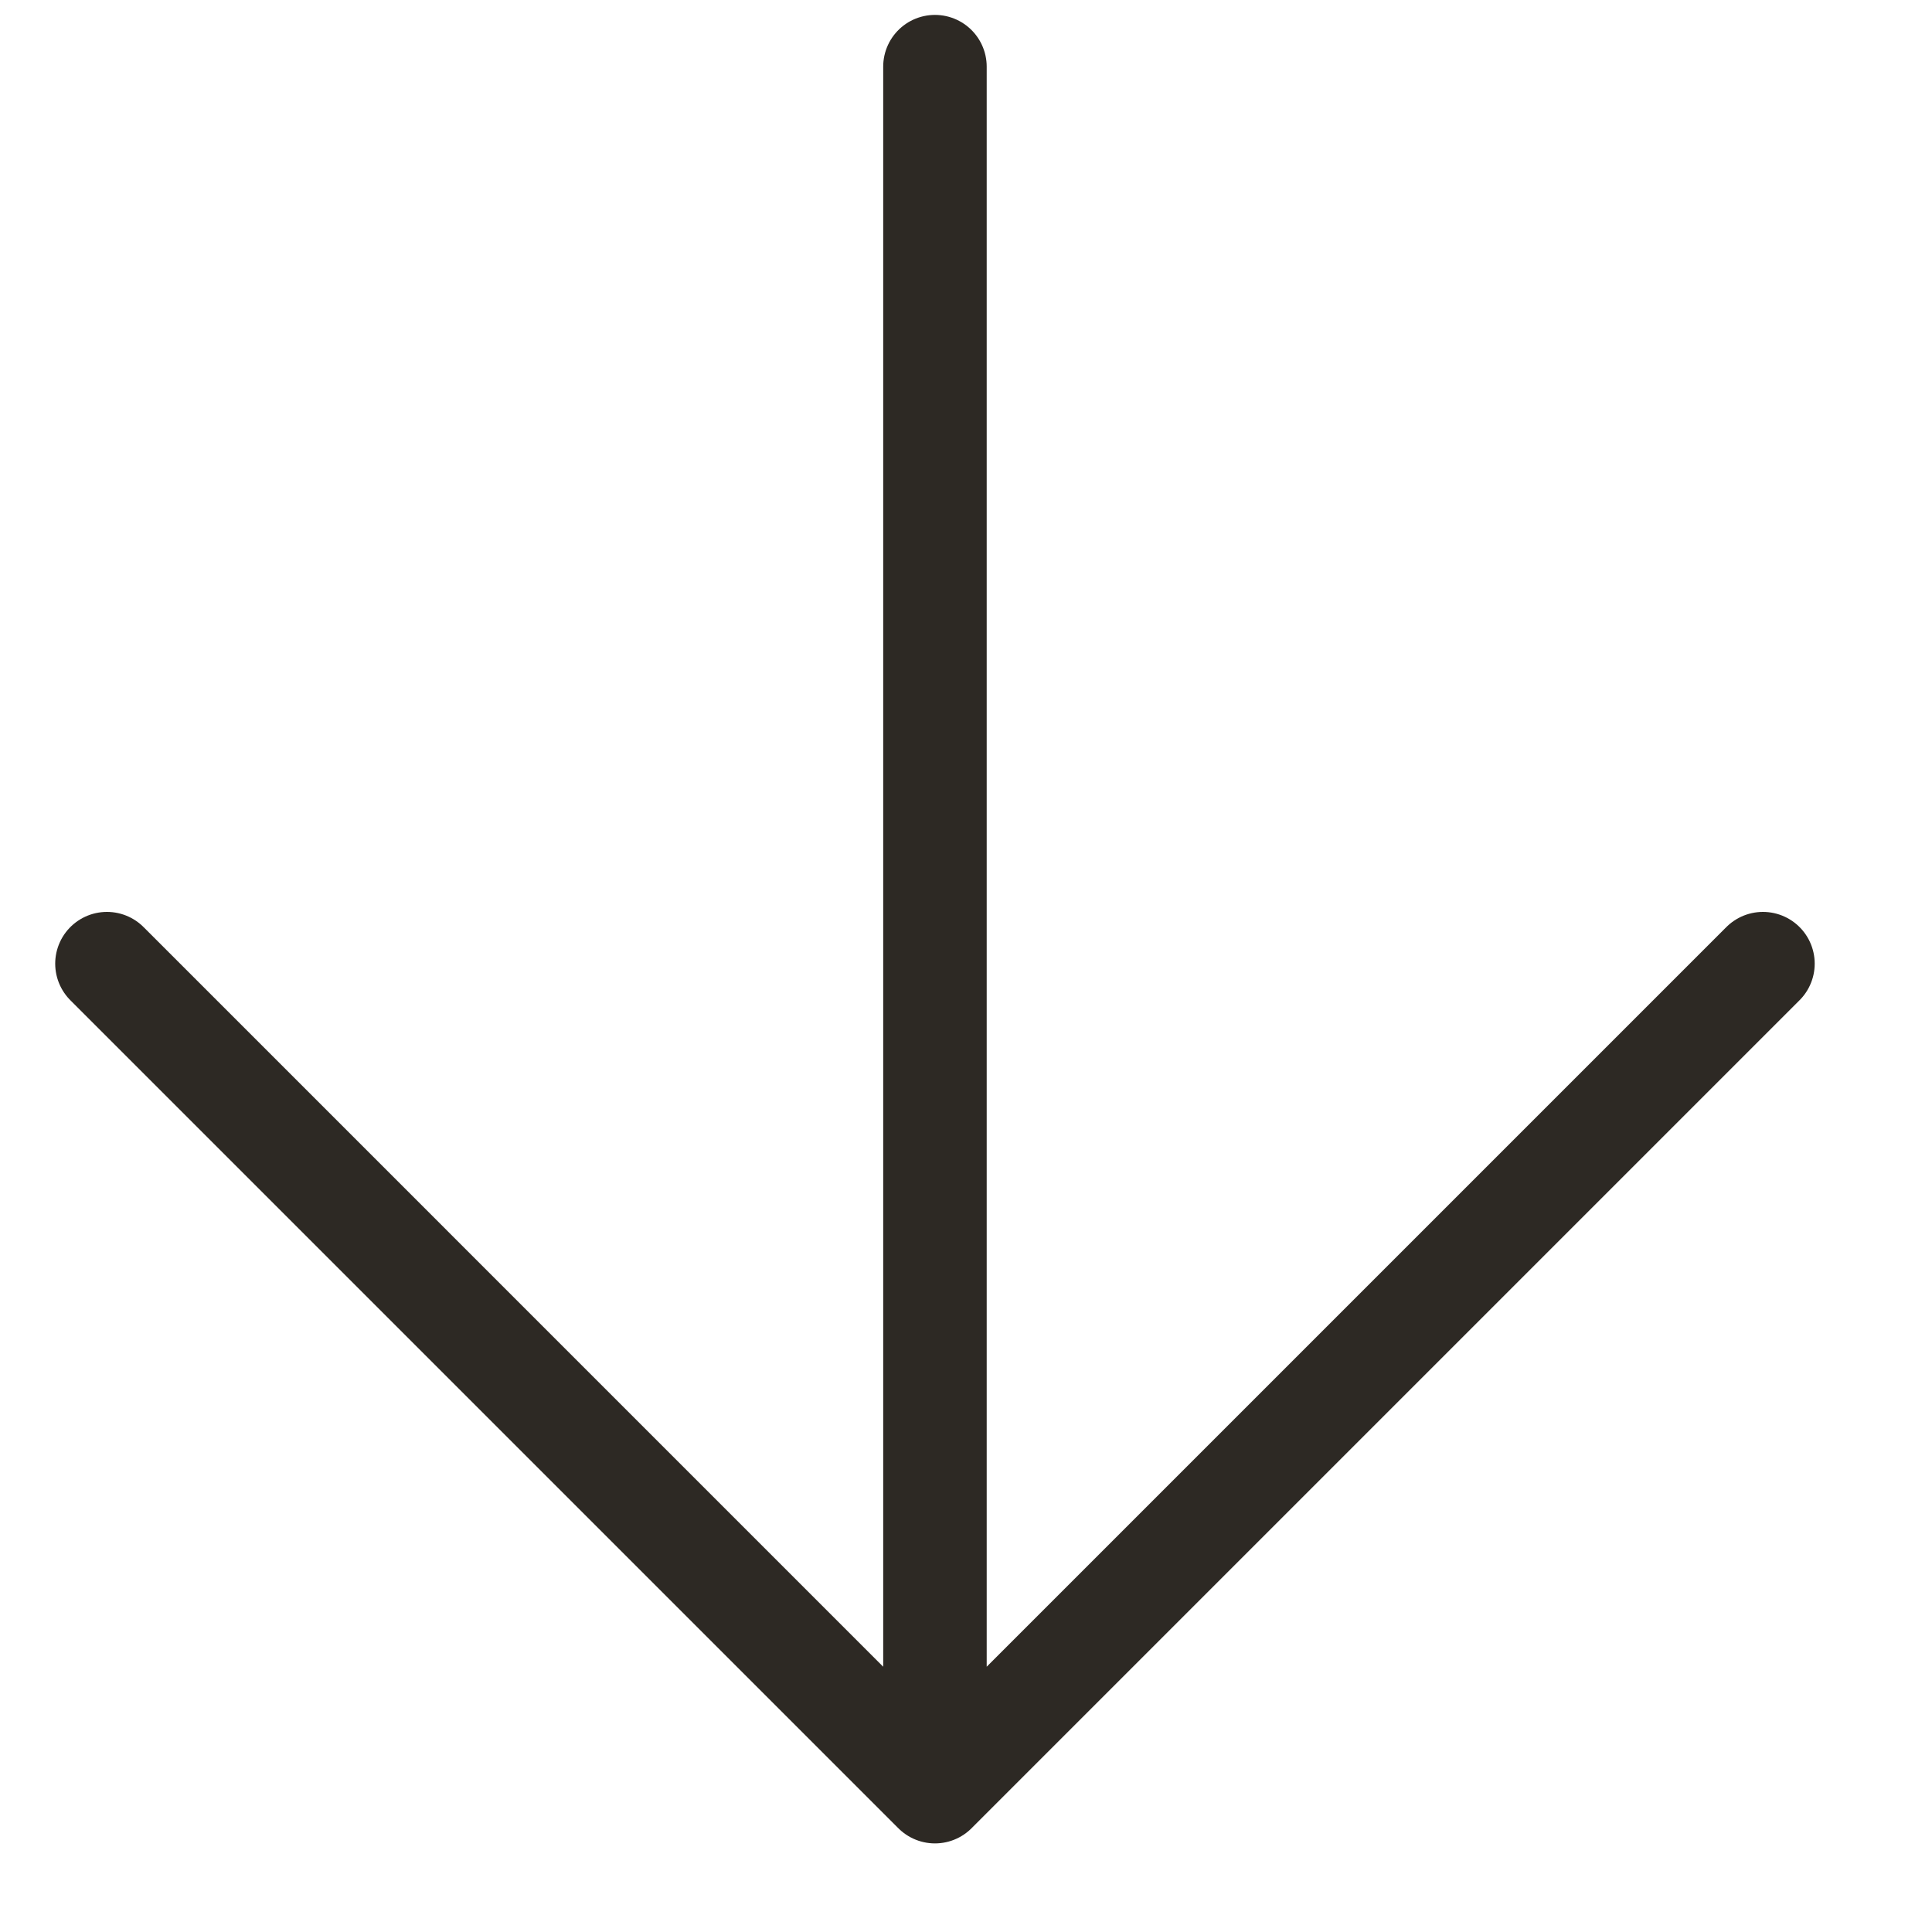 <svg width="14" height="14" viewBox="0 0 14 14" fill="none" xmlns="http://www.w3.org/2000/svg">
<path d="M6.775 0.483L6.775 12.983M6.775 12.983L12.775 6.983M6.775 12.983L0.775 6.983" stroke="#2D2924" stroke-width="0.75" stroke-linecap="round" stroke-linejoin="round"/>
</svg>
